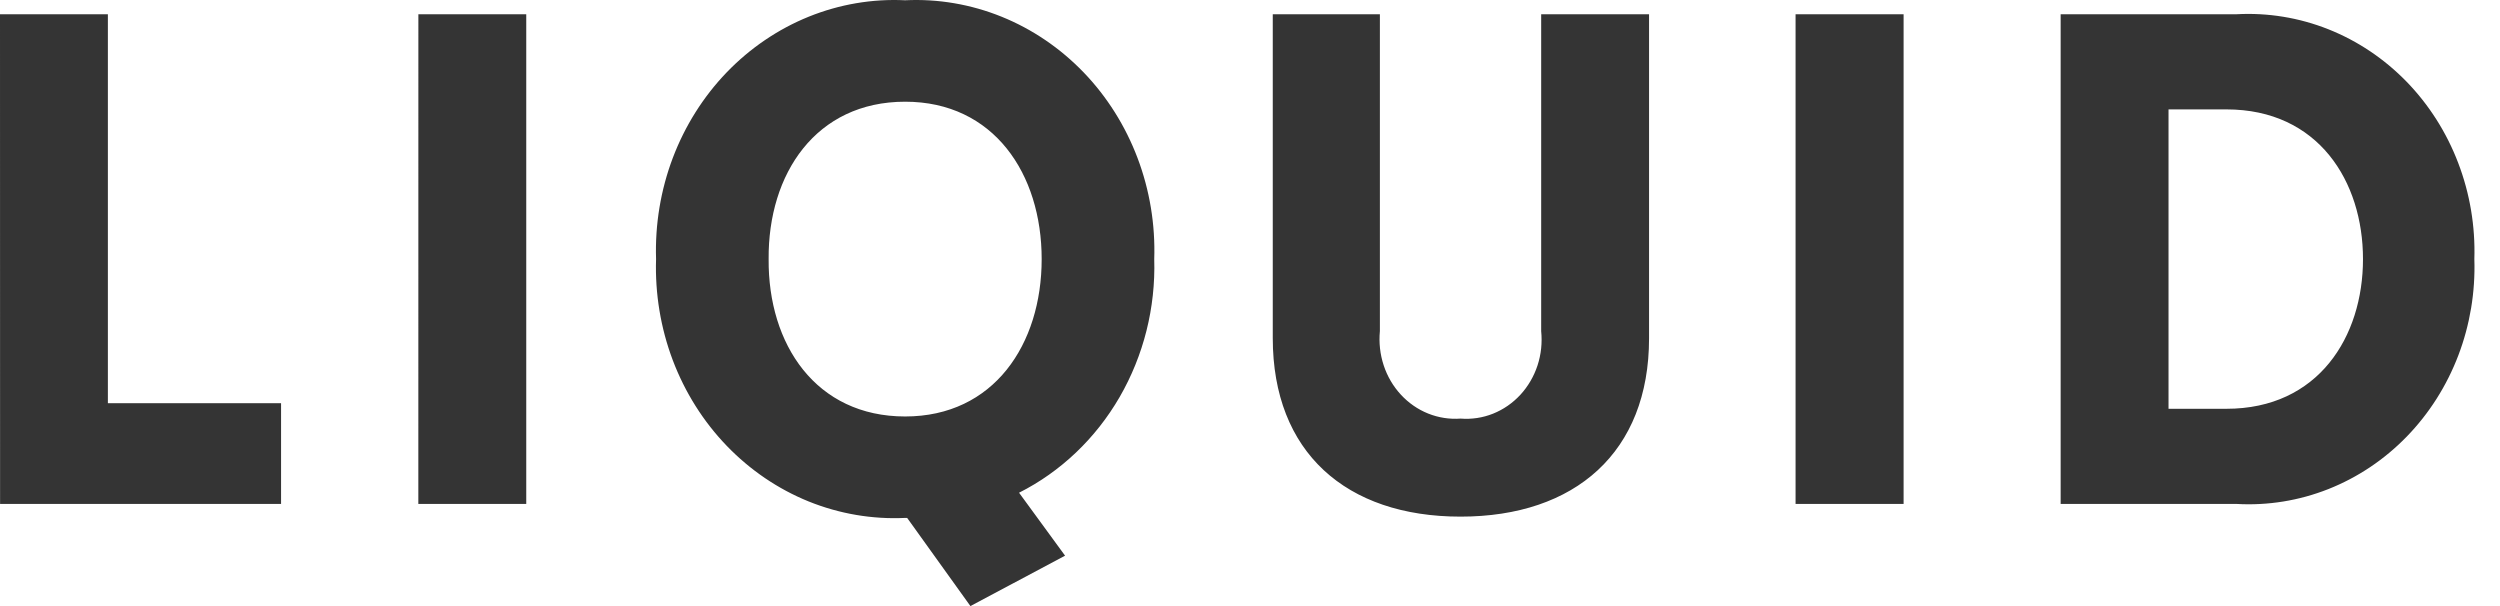 <svg xmlns="http://www.w3.org/2000/svg" width="66" height="16" viewBox="0 0 66 16" fill="none"><path d="M0.002 13.304H7.42V10.644H2.848V0.376H0L0.002 13.304ZM11.044 13.304H13.893V0.376H11.045L11.044 13.304ZM30.472 6.84C30.502 5.928 30.352 5.019 30.031 4.171C29.71 3.323 29.226 2.553 28.608 1.911C27.99 1.27 27.253 0.769 26.442 0.441C25.631 0.113 24.764 -0.035 23.896 0.007C23.028 -0.035 22.161 0.113 21.35 0.441C20.54 0.769 19.802 1.27 19.184 1.911C18.567 2.553 18.082 3.323 17.761 4.171C17.441 5.019 17.291 5.928 17.32 6.84C17.291 7.752 17.441 8.661 17.761 9.509C18.082 10.357 18.567 11.127 19.184 11.768C19.802 12.41 20.54 12.911 21.35 13.239C22.161 13.566 23.028 13.714 23.896 13.673H23.949L25.619 16L28.118 14.67L26.903 13.008C28.002 12.454 28.925 11.576 29.559 10.481C30.192 9.386 30.51 8.121 30.472 6.84ZM23.896 10.995C21.54 10.995 20.274 9.093 20.292 6.84C20.274 4.587 21.54 2.685 23.896 2.685C26.235 2.685 27.5 4.587 27.5 6.84C27.5 9.093 26.235 10.995 23.896 10.995ZM38.559 13.639C41.583 13.639 43.535 11.94 43.535 8.93V0.376H40.687V8.742C40.718 9.047 40.686 9.355 40.591 9.646C40.496 9.936 40.342 10.2 40.139 10.421C39.936 10.641 39.689 10.812 39.416 10.921C39.143 11.03 38.85 11.074 38.559 11.051C38.268 11.072 37.976 11.027 37.704 10.918C37.431 10.809 37.185 10.638 36.982 10.418C36.779 10.198 36.624 9.934 36.529 9.644C36.434 9.355 36.4 9.047 36.429 8.742V0.376H33.601V8.927C33.601 11.937 35.535 13.639 38.559 13.639ZM47.403 13.304H50.255V0.376H47.403V13.304ZM54.401 13.304H59.046C59.872 13.351 60.698 13.217 61.471 12.911C62.245 12.604 62.95 12.132 63.54 11.524C64.13 10.916 64.594 10.186 64.901 9.379C65.208 8.573 65.351 7.708 65.323 6.84C65.35 5.972 65.205 5.108 64.897 4.303C64.59 3.497 64.126 2.767 63.536 2.159C62.946 1.552 62.242 1.08 61.47 0.773C60.697 0.466 59.871 0.331 59.046 0.376H54.401V13.304ZM57.249 10.792V2.888H58.778C61.205 2.888 62.383 4.79 62.383 6.84C62.383 8.89 61.204 10.792 58.778 10.792H57.249Z" fill="#343434"></path></svg>